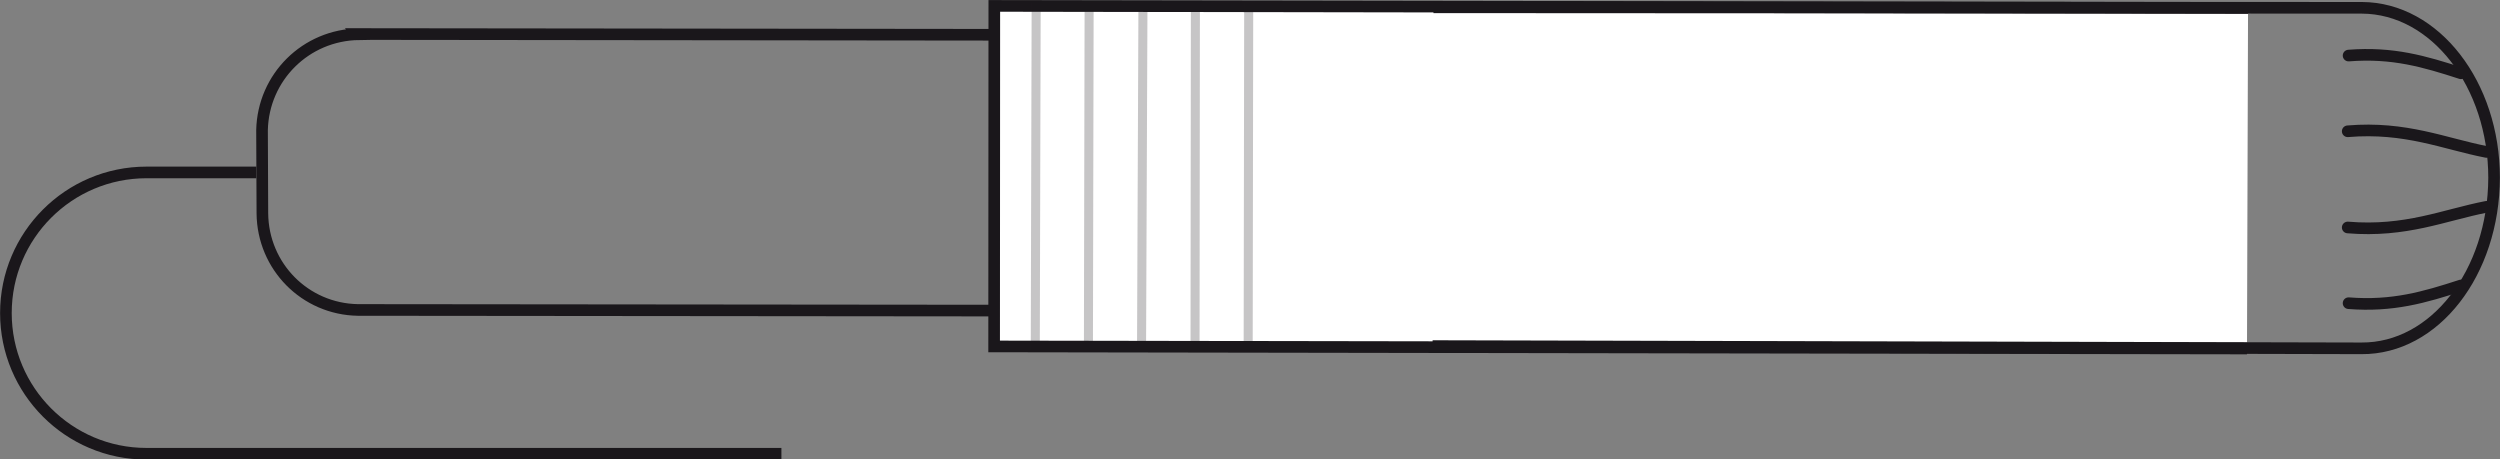<svg xmlns="http://www.w3.org/2000/svg" id="Capa_2" viewBox="0 0 143.97 26.46"><rect x="0" y="0" width="143.97" height="26.46" fill="#808080" stroke="none"/><g id="Capa_1-2"><path d="M20.67,1.96l61.04.07c3.06.05,5.61,2.52,5.54,5.58v4.79c.04,3.06-2.43,5.58-5.52,5.51l-61.12-.06c-3.04-.05-5.47-2.5-5.5-5.56l-.02-4.8c.07-3.04,2.51-5.48,5.59-5.52Z" style="fill:none; fill-rule:evenodd; stroke:#1a171b; stroke-miterlimit:10; stroke-width:.67px;"></path><polyline points="129.4 20.07 57.25 19.95 57.26 .34 129.46 .46" style="fill:#fff; fill-rule:evenodd;"></polyline><polyline points="129.4 20.07 57.25 19.95 57.26 .34 129.46 .46" style="fill:none; fill-rule:evenodd; stroke:#1a171b; stroke-miterlimit:10; stroke-width:.67px;"></polyline><g style="opacity:.5;"><polyline points="129.4 20.07 59.62 19.92 59.67 .39 129.46 .46" style="fill:none; fill-rule:evenodd; opacity:.5; stroke:#1a171b; stroke-miterlimit:10; stroke-width:.52px;"></polyline></g><g style="opacity:.5;"><polyline points="129.4 20.07 62.68 19.97 62.72 .37 129.46 .46" style="fill:none; fill-rule:evenodd; opacity:.5; stroke:#1a171b; stroke-miterlimit:10; stroke-width:.52px;"></polyline></g><g style="opacity:.5;"><polyline points="129.4 20.07 65.74 19.94 65.82 .32 129.46 .46" style="fill:none; fill-rule:evenodd; opacity:.5; stroke:#1a171b; stroke-miterlimit:10; stroke-width:.52px;"></polyline></g><g style="opacity:.5;"><polyline points="129.4 20.07 68.82 20 68.84 .36 129.46 .46" style="fill:none; fill-rule:evenodd; opacity:.5; stroke:#1a171b; stroke-miterlimit:10; stroke-width:.52px;"></polyline></g><g style="opacity:.5;"><polyline points="129.4 20.07 71.88 19.95 71.91 .34 129.46 .46" style="fill:none; fill-rule:evenodd; opacity:.5; stroke:#1a171b; stroke-miterlimit:10; stroke-width:.52px;"></polyline></g><path d="M82.55.42l53.47.03c4.22.02,7.61,4.42,7.61,9.79h0c-.02,5.46-3.42,9.85-7.64,9.82l-53.49-.13" style="fill:none; fill-rule:evenodd; stroke:#1a171b; stroke-miterlimit:10; stroke-width:.67px;"></path><path d="M135.25,3.2c2.54-.2,4.37.34,6.47,1.02" style="fill:none; fill-rule:evenodd; stroke:#1a171b; stroke-linecap:round; stroke-miterlimit:10; stroke-width:.67px;"></path><path d="M135.2,7.56c3.35-.28,5.57.72,7.99,1.19" style="fill:none; fill-rule:evenodd; stroke:#1a171b; stroke-linecap:round; stroke-miterlimit:10; stroke-width:.67px;"></path><path d="M45,26.13H8.43C3.96,26.13.34,22.5.34,18.03H.34c0-4.47,3.62-8.1,8.1-8.1h6.32" style="fill:none; stroke:#1a171b; stroke-miterlimit:10; stroke-width:.67px;"></path><path d="M135.25,17.46c2.54.2,4.37-.34,6.47-1.02" style="fill:none; fill-rule:evenodd; stroke:#1a171b; stroke-linecap:round; stroke-miterlimit:10; stroke-width:.67px;"></path><path d="M135.2,13.1c3.35.28,5.57-.72,7.99-1.19" style="fill:none; fill-rule:evenodd; stroke:#1a171b; stroke-linecap:round; stroke-miterlimit:10; stroke-width:.67px;"></path></g></svg>